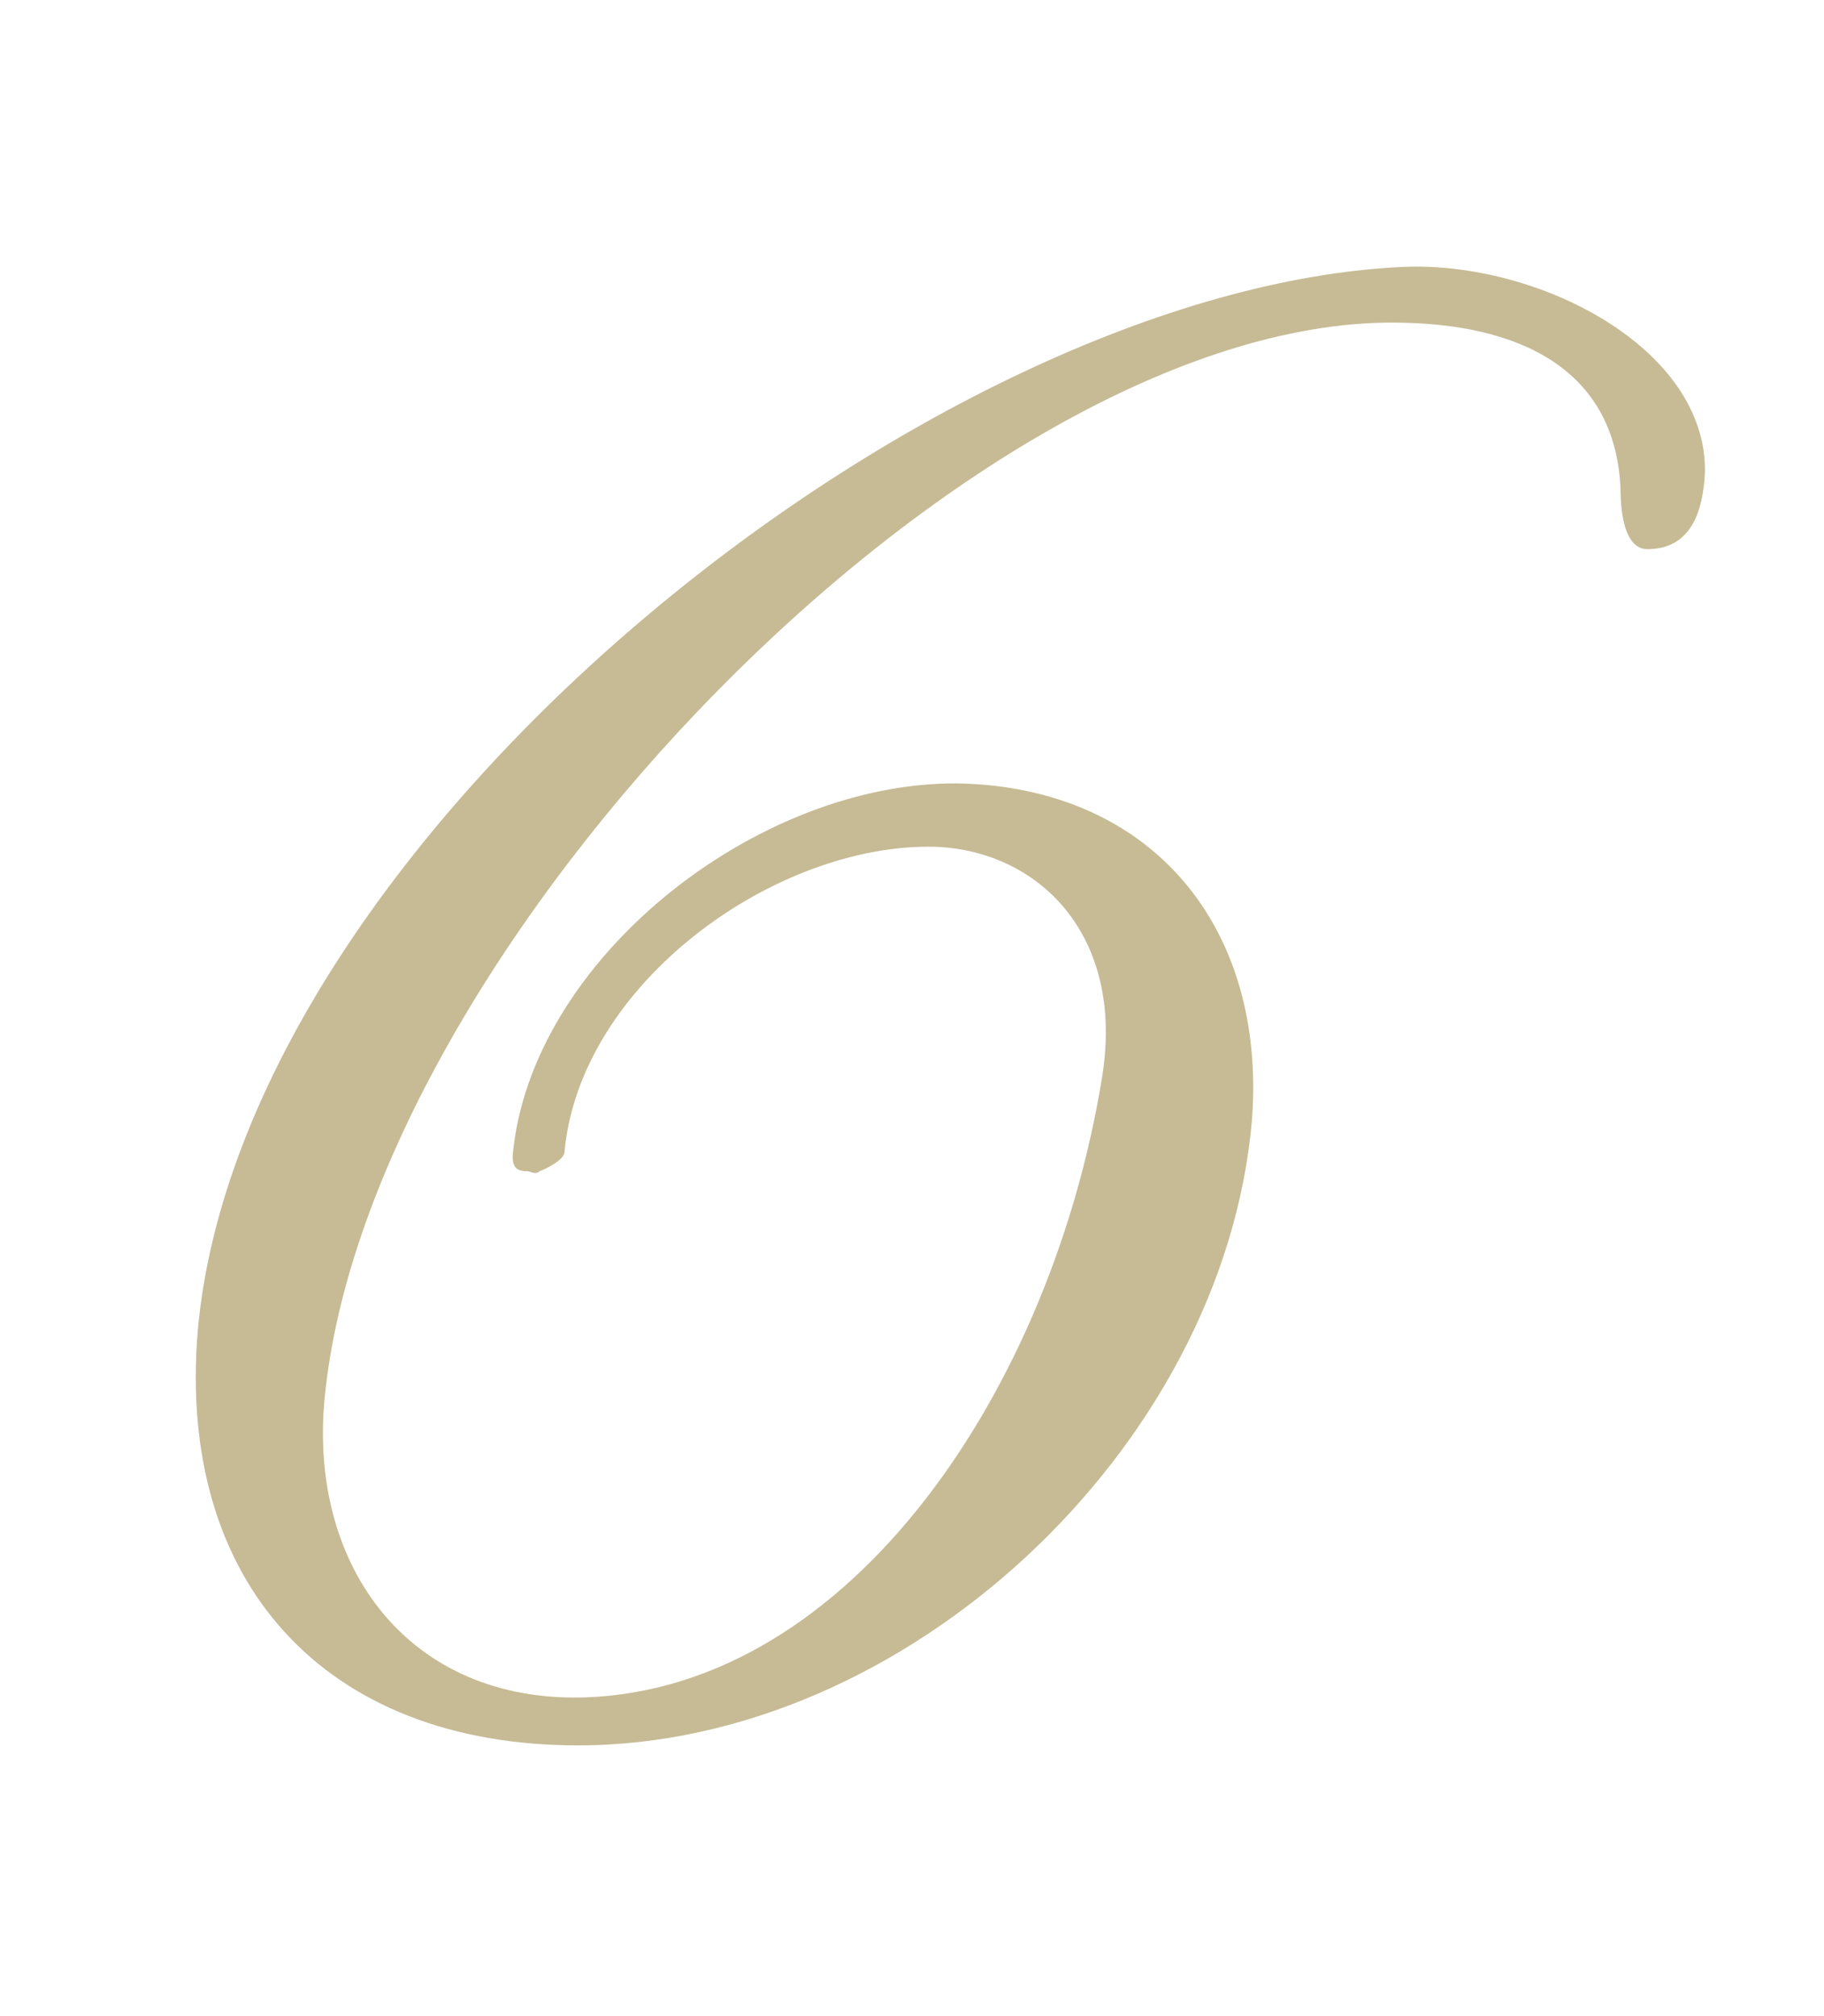 <?xml version="1.0" encoding="UTF-8"?><svg id="_レイヤー_2" xmlns="http://www.w3.org/2000/svg" viewBox="0 0 57 63"><defs><style>.cls-1{fill:none;}.cls-2{fill:#c6bb95;}</style></defs><g id="_レイヤー_1-2"><path class="cls-2" d="m51.48,17.16c-.78,0-.84-1.38-.84-1.92-.18-3.72-3.18-5.16-7.14-5.16-13.14,0-32.04,19.56-33.36,33.66-.48,5.22,2.64,9.48,8.16,9.3,8.34-.3,14.58-9.72,16.14-19.38.72-4.44-1.98-7.08-5.22-7.2-4.98-.12-11.1,4.26-11.58,9.54,0,.24-.6.54-.78.6-.12.12-.3,0-.36,0-.36,0-.48-.12-.48-.48.54-6.12,7.62-11.7,13.92-11.64,6.06.12,9.66,4.5,9.18,10.56-.9,10.2-10.8,19.5-21.06,19.5-7.92,0-12.54-5.1-11.88-12.96C7.56,26.16,29.1,9,43.86,8.34c4.2-.18,9.48,2.52,9.42,6.42-.06,1.2-.42,2.4-1.8,2.4Z"/><rect class="cls-1" width="57" height="63"/></g></svg>
